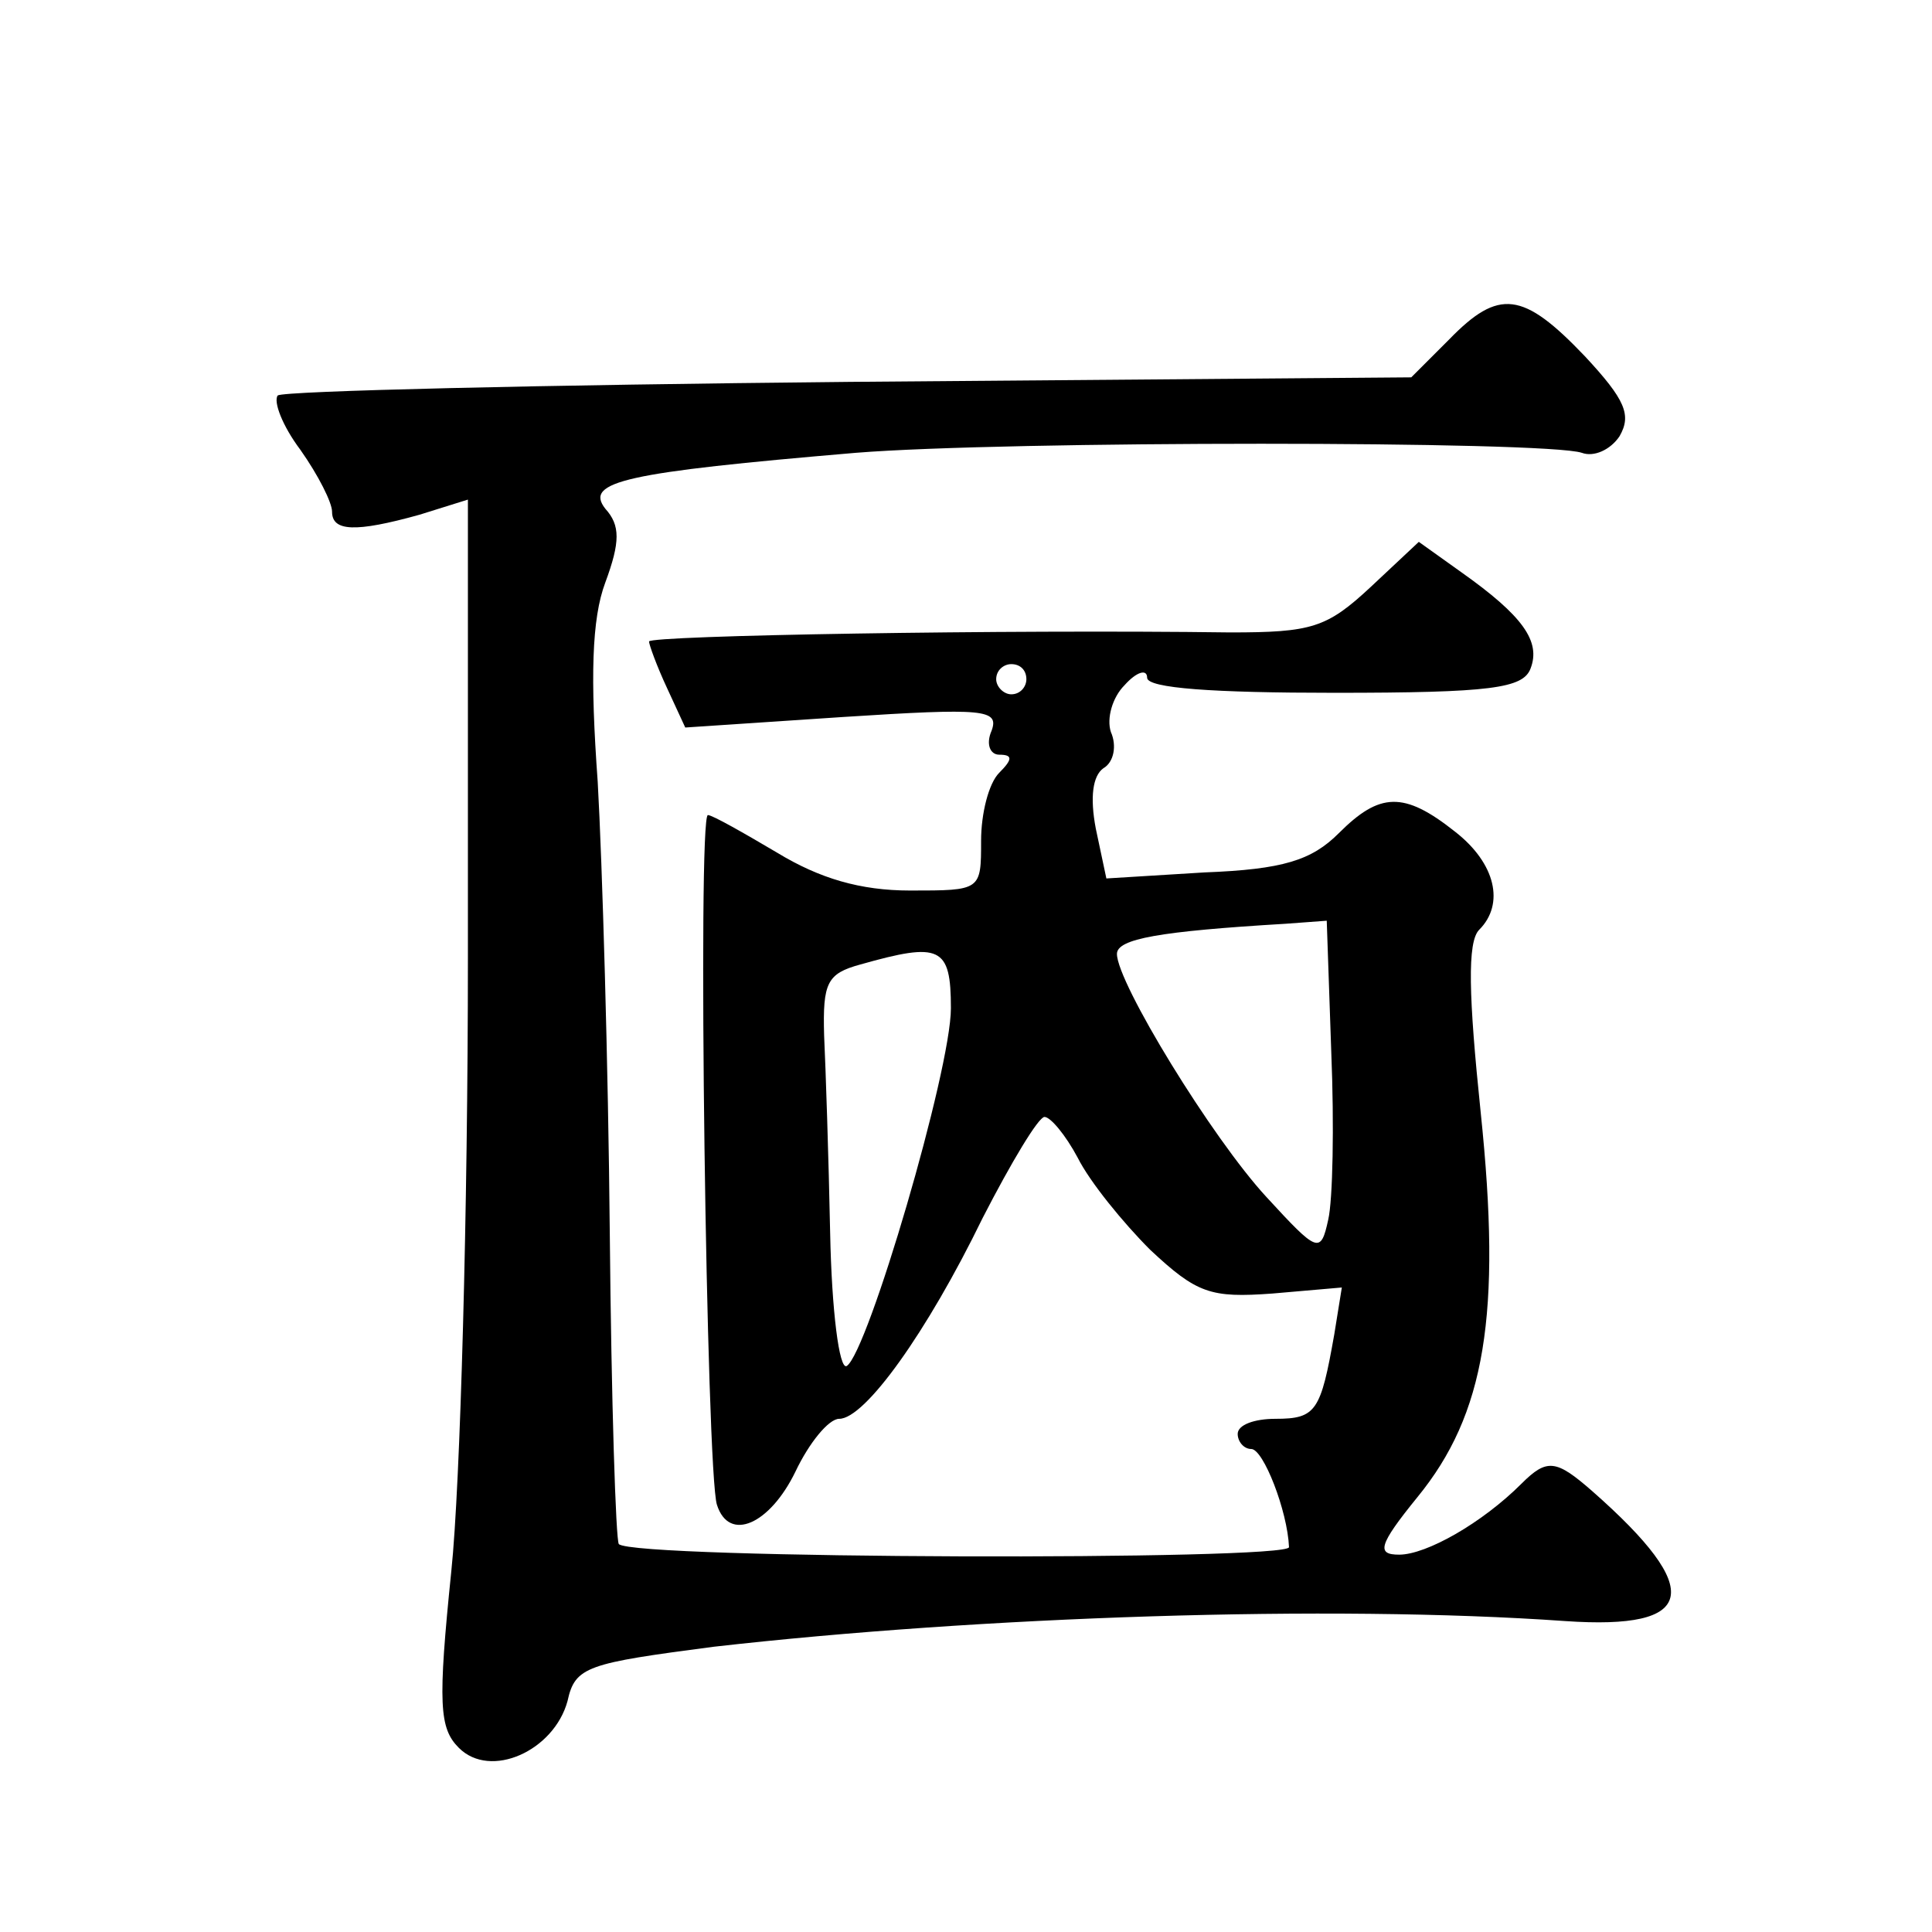<?xml version="1.0" standalone="no"?>
<!DOCTYPE svg PUBLIC "-//W3C//DTD SVG 20010904//EN"
 "http://www.w3.org/TR/2001/REC-SVG-20010904/DTD/svg10.dtd">
<svg version="1.0" xmlns="http://www.w3.org/2000/svg"
 width="128pt" height="128pt" viewBox="0 0 128 128"
 preserveAspectRatio="xMidYMid meet">
<g transform="translate(0,128) scale(0.1,-0.1)"
fill="#0" stroke="none">
<path d="M960 1055 l-25 -25 -372 -3 c-205 -2 -375 -6 -379 -9 -3 -4 3 -20 15 -36
12 -17 21 -35 21 -41 0 -13 15 -14 58 -2 l32 10 0 -304 c0 -166 -5 -349 -11 -406
-9 -88 -8 -104 5 -117 21 -21 63 -2 72 31 5 23 13 25 97 36 176 20 408 28 564 17
87 -6 93 20 18 86 -24 21 -30 22 -47 5 -26 -26 -63 -47 -81 -47 -15 0 -14 6 12
38 45 55 56 121 42 255 -8 77 -9 113 -1 121 17 17 11 44 -16 65 -34 27 -50 26 -77
-1 -18 -18 -37 -24 -89 -26 l-65 -4 -7 33 c-4 21 -2 35 5 40 7 4 9 15 5 24 -3 9
1 23 9 31 8 9 15 11 15 5 0 -7 44 -10 124 -10 104 0 125 3 130 16 7 18 -5 35 -46
64 l-28 20 -32 -30 c-29 -27 -39 -30 -93 -30 -148 2 -385 -2 -385 -6 0 -2 5 -16
12 -31 l12 -26 105 7 c93 6 103 5 98 -9 -4 -9 -1 -16 5 -16 9 0 9 -3 0 -12 -7 -7
-12 -27 -12 -45 0 -33 0 -33 -47 -33 -33 0 -60 8 -88 25 -22 13 -43 25 -46 25 -7
0 -1 -436 6 -457 8 -25 35 -13 52 22 9 19 22 35 29 35 17 0 58 57 95 133 19 37
37 67 41 67 4 0 14 -12 22 -27 8 -16 30 -43 48 -61 31 -29 40 -32 81 -29 l46 4
-5 -31 c-9 -51 -12 -56 -39 -56 -14 0 -25 -4 -25 -10 0 -5 4 -10 9 -10 8 0 24 -41
25 -65 1 -9 -434 -8 -444 2 -2 2 -5 95 -6 206 -1 111 -5 246 -8 299 -5 69 -4 108
5 132 10 27 10 38 0 49 -14 18 13 24 166 37 99 8 457 8 481 0 8 -3 19 2 25 11 8
14 4 24 -23 53 -41 43 -57 45 -90 11z m-280 -225 c0 -5 -4 -10 -10 -10 -5 0 -10
5 -10 10 0 6 5 10 10 10 6 0 10 -4 10 -10z m202 -247 c2 -49 1 -98 -2 -111 -5 -23
-7 -22 -41 15 -36 39 -99 142 -99 161 0 10 28 15 112 20 l27 2 3 -87z m-252 29
c0 -41 -55 -228 -69 -237 -5 -3 -10 37 -11 88 -1 50 -3 110 -4 131 -1 35 2 41 24
47 53 15 60 12 60 -29z"/>
</g>
</svg>
